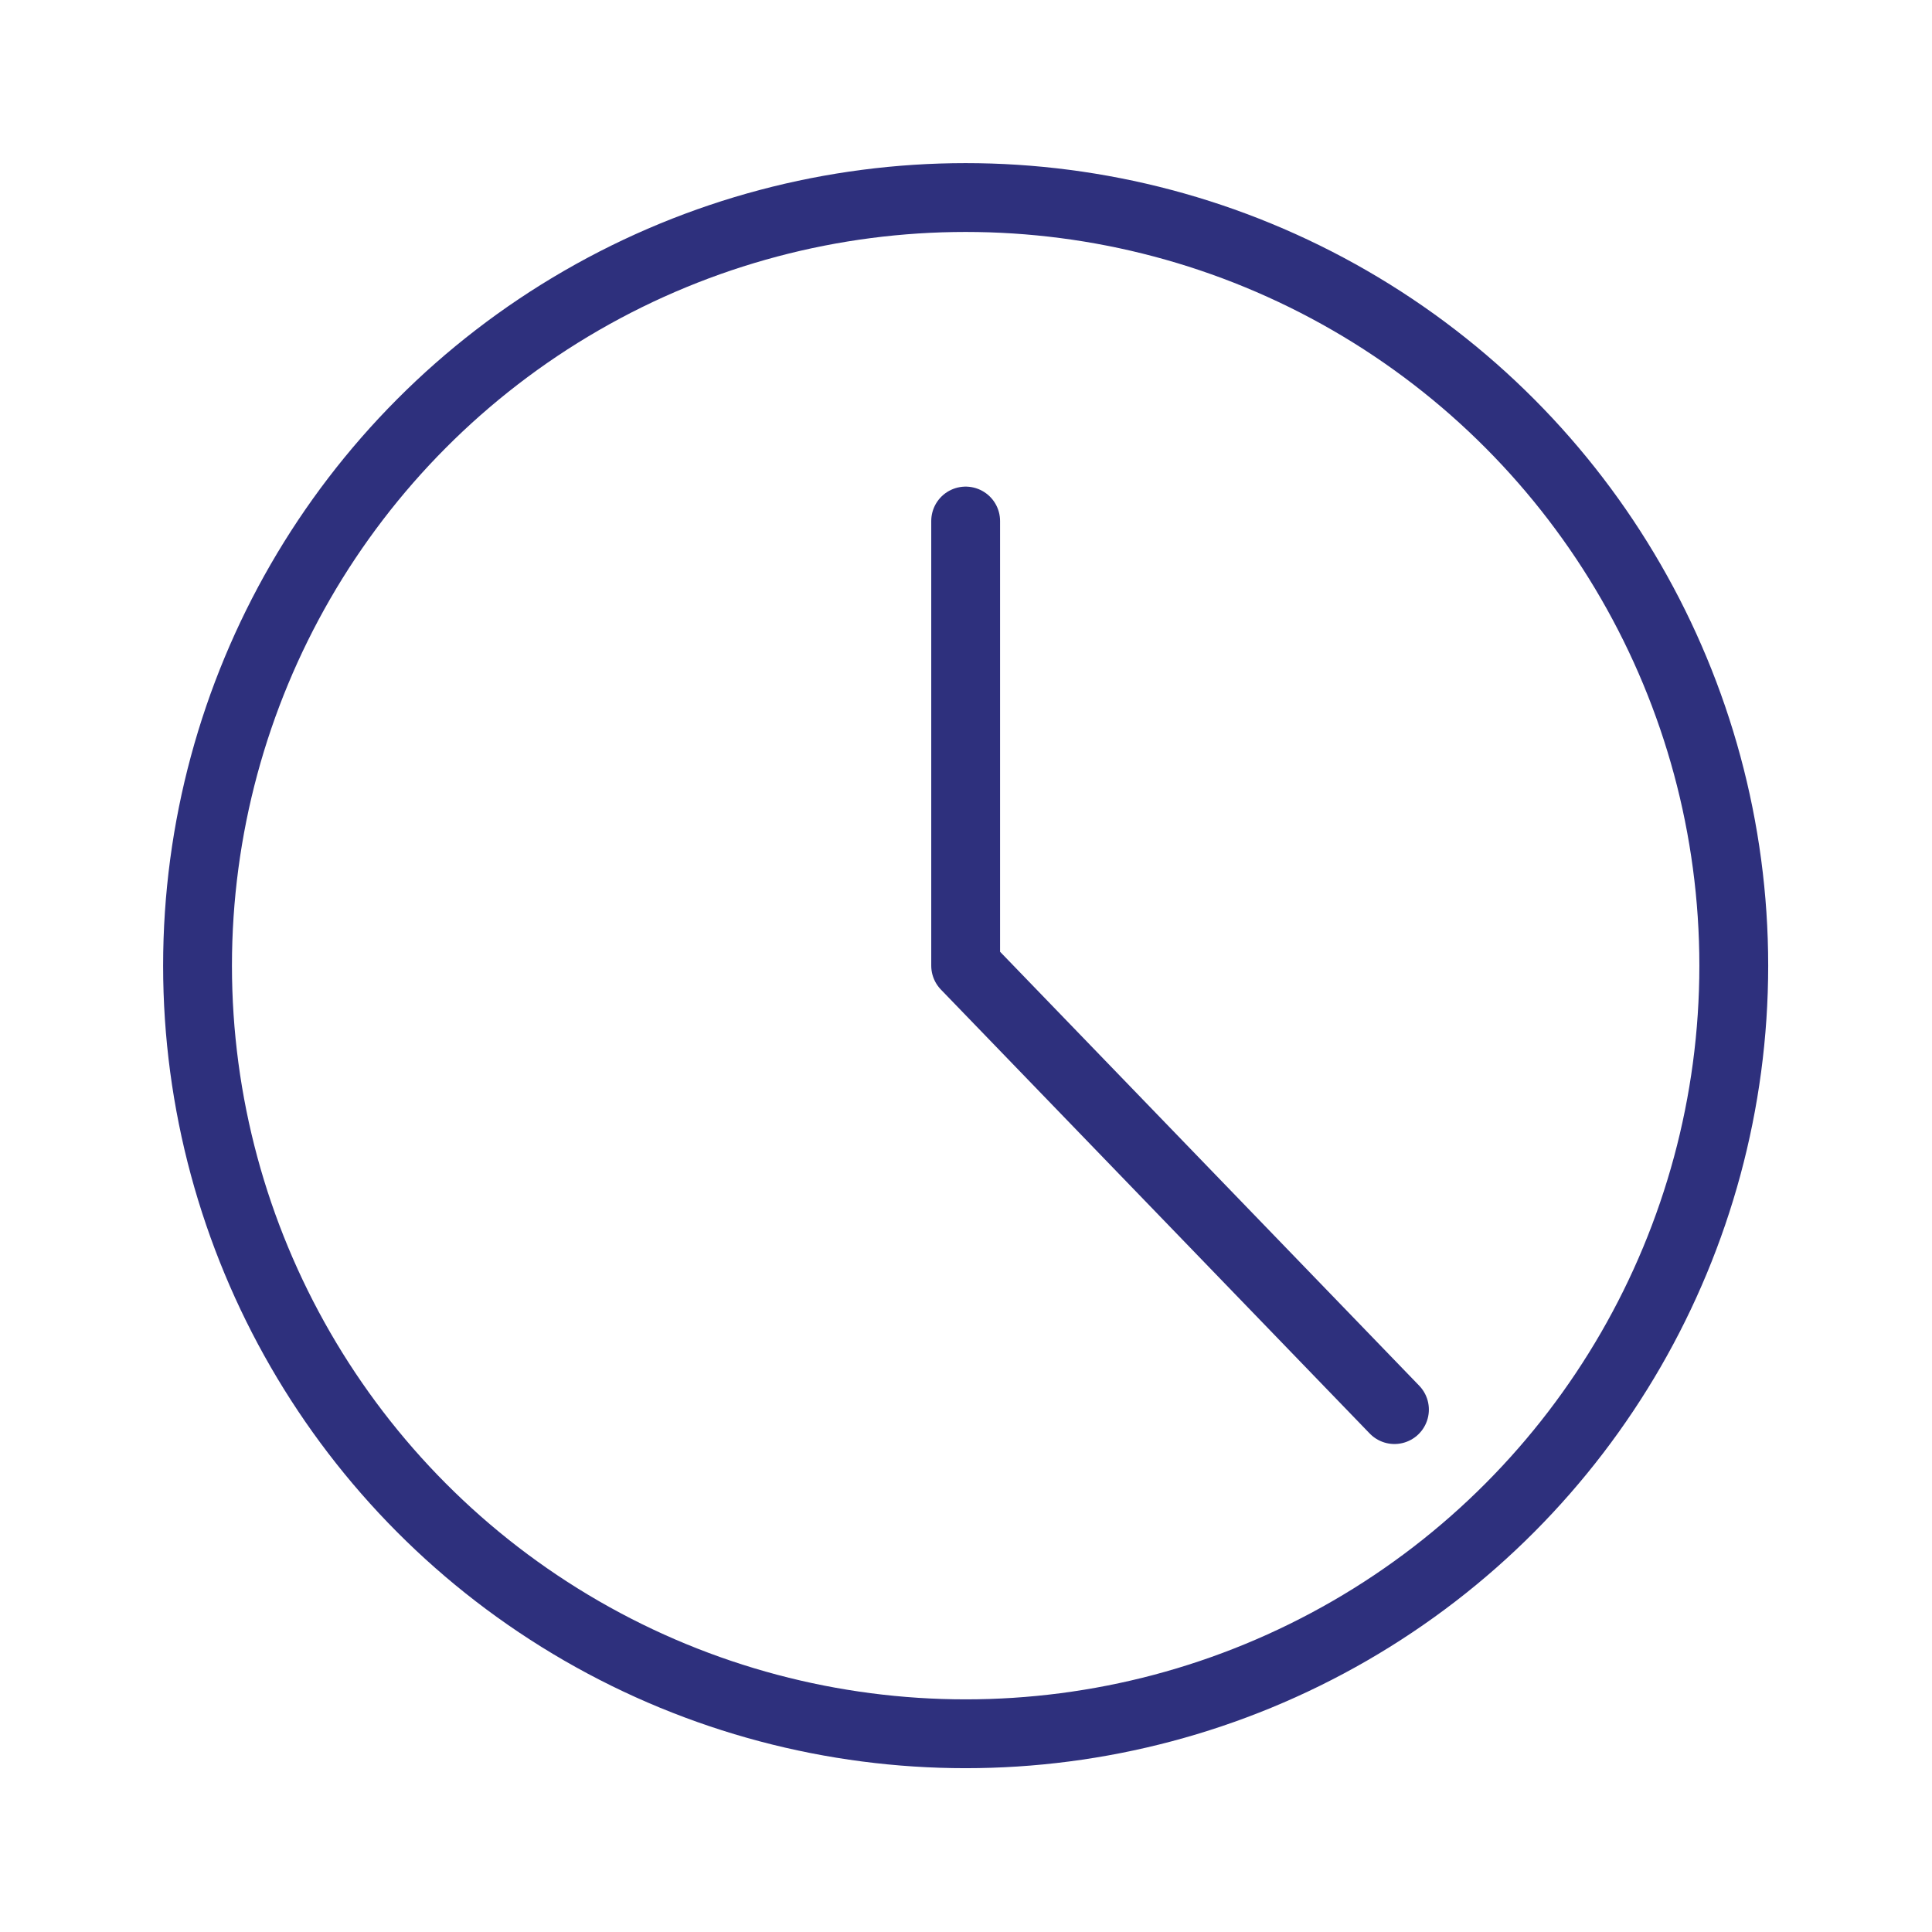 <?xml version="1.0" encoding="utf-8"?>
<!-- Generator: Adobe Illustrator 23.0.6, SVG Export Plug-In . SVG Version: 6.00 Build 0)  -->
<svg version="1.1" id="Layer_1" xmlns="http://www.w3.org/2000/svg" xmlns:xlink="http://www.w3.org/1999/xlink" x="0px" y="0px"
	 viewBox="0 0 28.07 28.07" style="enable-background:new 0 0 28.07 28.07;" xml:space="preserve">
<style type="text/css">
	.st0{fill:none;stroke:#2E307D;stroke-linecap:round;stroke-linejoin:round;stroke-miterlimit:10;}
	.st1{fill:none;}
</style>
<g>
	<circle class="st0" cx="14.03" cy="14.03" r="11.16"/>
	<polyline class="st0" points="14.03,7.57 14.03,14.03 20.26,20.48 	"/>
</g>
<rect class="st1" width="28.07" height="28.07"/>
</svg>
